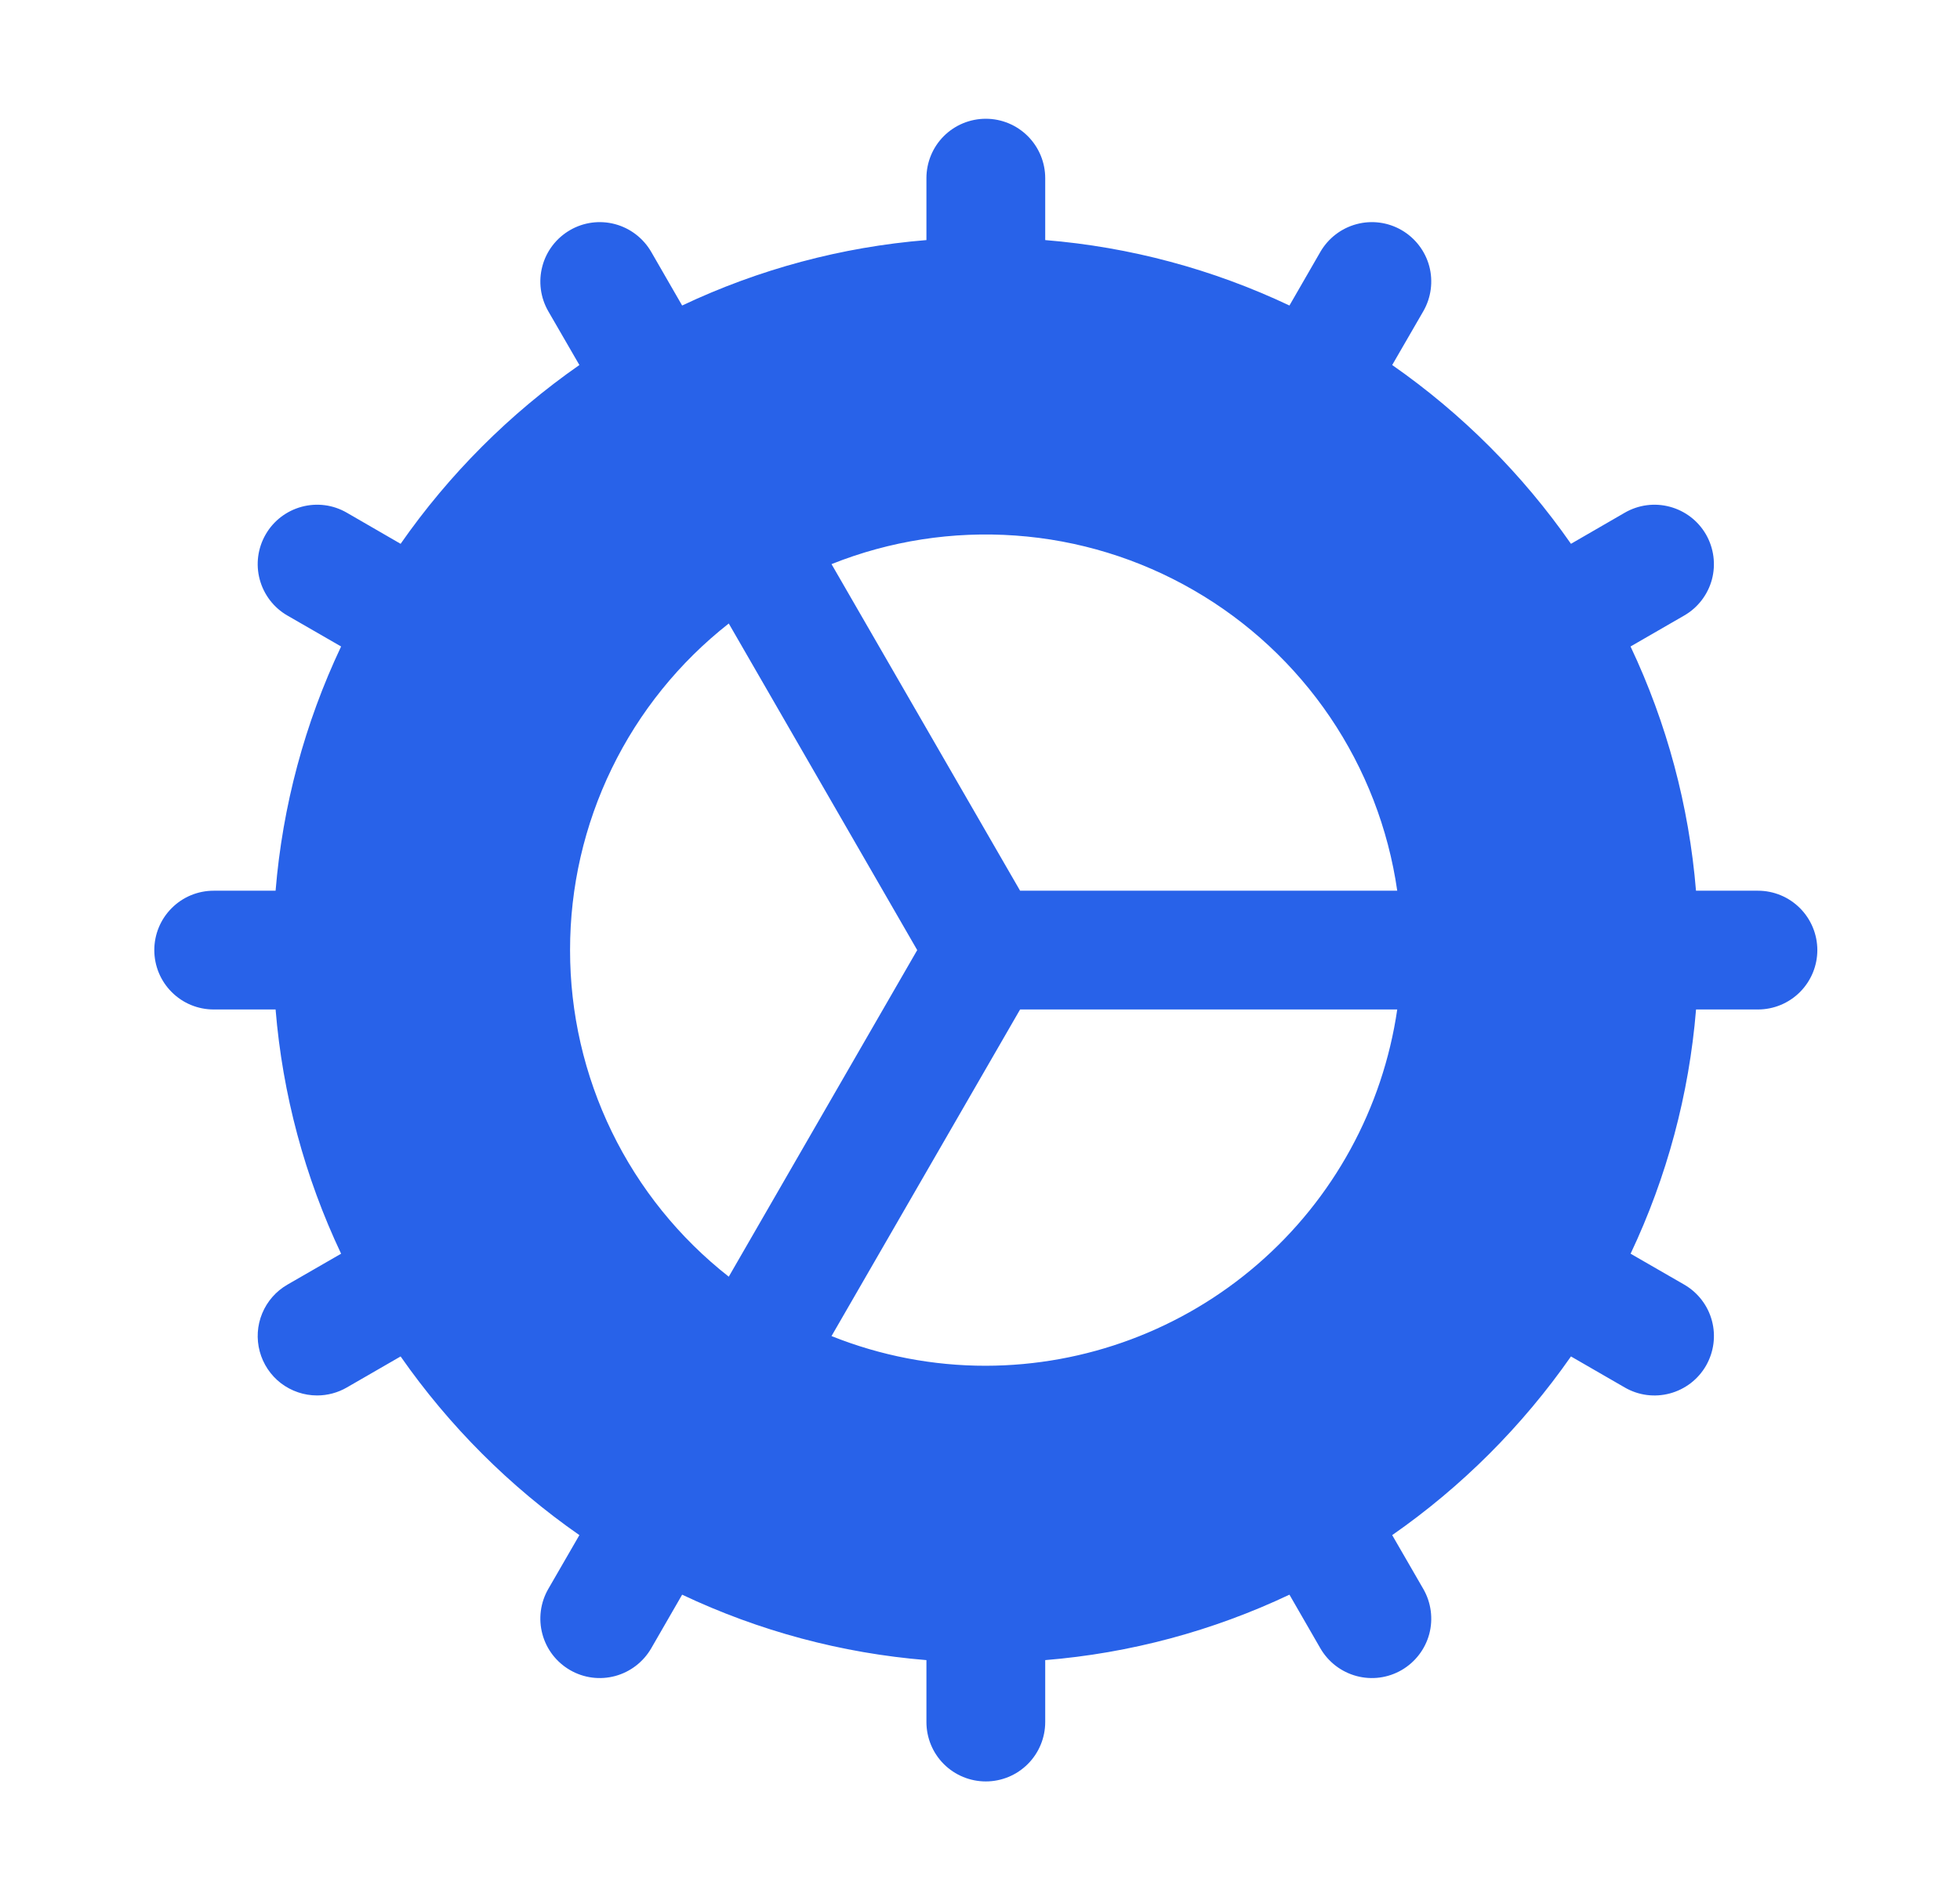 <svg width="33" height="32" viewBox="0 0 33 32" fill="none" xmlns="http://www.w3.org/2000/svg">
<path d="M29.598 15H28.555C28.438 13.574 28.065 12.181 27.453 10.887L28.356 10.366C28.586 10.234 28.754 10.015 28.823 9.759C28.891 9.503 28.855 9.23 28.723 9C28.59 8.77 28.372 8.603 28.115 8.534C27.859 8.465 27.586 8.501 27.356 8.634L26.45 9.158C25.632 7.985 24.613 6.965 23.44 6.147L23.964 5.241C24.096 5.012 24.132 4.738 24.064 4.482C23.995 4.226 23.827 4.008 23.598 3.875C23.368 3.742 23.095 3.706 22.839 3.775C22.582 3.844 22.364 4.012 22.231 4.241L21.71 5.145C20.417 4.533 19.024 4.159 17.598 4.043V3C17.598 2.735 17.492 2.48 17.305 2.293C17.117 2.105 16.863 2 16.598 2C16.332 2 16.078 2.105 15.89 2.293C15.703 2.48 15.598 2.735 15.598 3V4.043C14.172 4.159 12.778 4.533 11.485 5.145L10.964 4.241C10.831 4.012 10.613 3.844 10.357 3.775C10.1 3.706 9.827 3.742 9.598 3.875C9.368 4.008 9.2 4.226 9.132 4.482C9.063 4.738 9.099 5.012 9.231 5.241L9.755 6.147C8.582 6.965 7.563 7.985 6.745 9.158L5.839 8.634C5.725 8.568 5.6 8.525 5.469 8.508C5.339 8.491 5.207 8.5 5.08 8.534C4.824 8.603 4.605 8.77 4.473 9C4.34 9.23 4.304 9.503 4.373 9.759C4.442 10.015 4.609 10.234 4.839 10.366L5.743 10.887C5.131 12.181 4.757 13.574 4.64 15H3.598C3.332 15 3.078 15.105 2.891 15.293C2.703 15.48 2.598 15.735 2.598 16C2.598 16.265 2.703 16.52 2.891 16.707C3.078 16.895 3.332 17 3.598 17H4.64C4.757 18.426 5.131 19.819 5.743 21.113L4.839 21.634C4.648 21.744 4.499 21.914 4.415 22.117C4.33 22.32 4.316 22.546 4.373 22.759C4.43 22.971 4.555 23.159 4.73 23.294C4.905 23.427 5.119 23.5 5.339 23.5C5.514 23.5 5.687 23.454 5.839 23.366L6.745 22.843C7.563 24.015 8.582 25.035 9.755 25.852L9.231 26.759C9.099 26.988 9.063 27.262 9.132 27.518C9.2 27.774 9.368 27.992 9.598 28.125C9.827 28.258 10.1 28.294 10.357 28.225C10.613 28.156 10.831 27.988 10.964 27.759L11.485 26.855C12.778 27.467 14.172 27.841 15.598 27.957V29C15.598 29.265 15.703 29.52 15.89 29.707C16.078 29.895 16.332 30 16.598 30C16.863 30 17.117 29.895 17.305 29.707C17.492 29.52 17.598 29.265 17.598 29V27.957C19.024 27.841 20.417 27.467 21.71 26.855L22.231 27.759C22.364 27.988 22.582 28.156 22.839 28.225C23.095 28.294 23.368 28.258 23.598 28.125C23.827 27.992 23.995 27.774 24.064 27.518C24.132 27.262 24.096 26.988 23.964 26.759L23.44 25.852C24.613 25.035 25.632 24.015 26.45 22.843L27.356 23.366C27.47 23.432 27.596 23.475 27.726 23.492C27.856 23.509 27.988 23.5 28.115 23.466C28.242 23.432 28.361 23.373 28.465 23.294C28.57 23.213 28.657 23.114 28.723 23C28.855 22.77 28.892 22.497 28.823 22.241C28.755 21.985 28.587 21.767 28.358 21.634L27.454 21.113C28.066 19.819 28.439 18.426 28.556 17H29.598C29.863 17 30.117 16.895 30.305 16.707C30.492 16.52 30.598 16.265 30.598 16C30.598 15.735 30.492 15.48 30.305 15.293C30.117 15.105 29.863 15 29.598 15ZM9.598 16C9.597 14.941 9.837 13.895 10.3 12.942C10.763 11.989 11.437 11.154 12.27 10.5L15.443 16L12.27 21.5C11.437 20.846 10.763 20.011 10.3 19.058C9.837 18.105 9.597 17.059 9.598 16ZM16.598 23C15.708 23.001 14.826 22.831 14 22.5L17.175 17H23.525C23.282 18.665 22.449 20.187 21.177 21.288C19.906 22.39 18.28 22.997 16.598 23ZM17.175 15L14 9.5C14.983 9.107 16.043 8.943 17.099 9.019C18.155 9.094 19.18 9.409 20.097 9.939C21.014 10.468 21.799 11.199 22.393 12.075C22.987 12.952 23.374 13.952 23.525 15H17.175Z" fill="#2862E9"/>
</svg>
